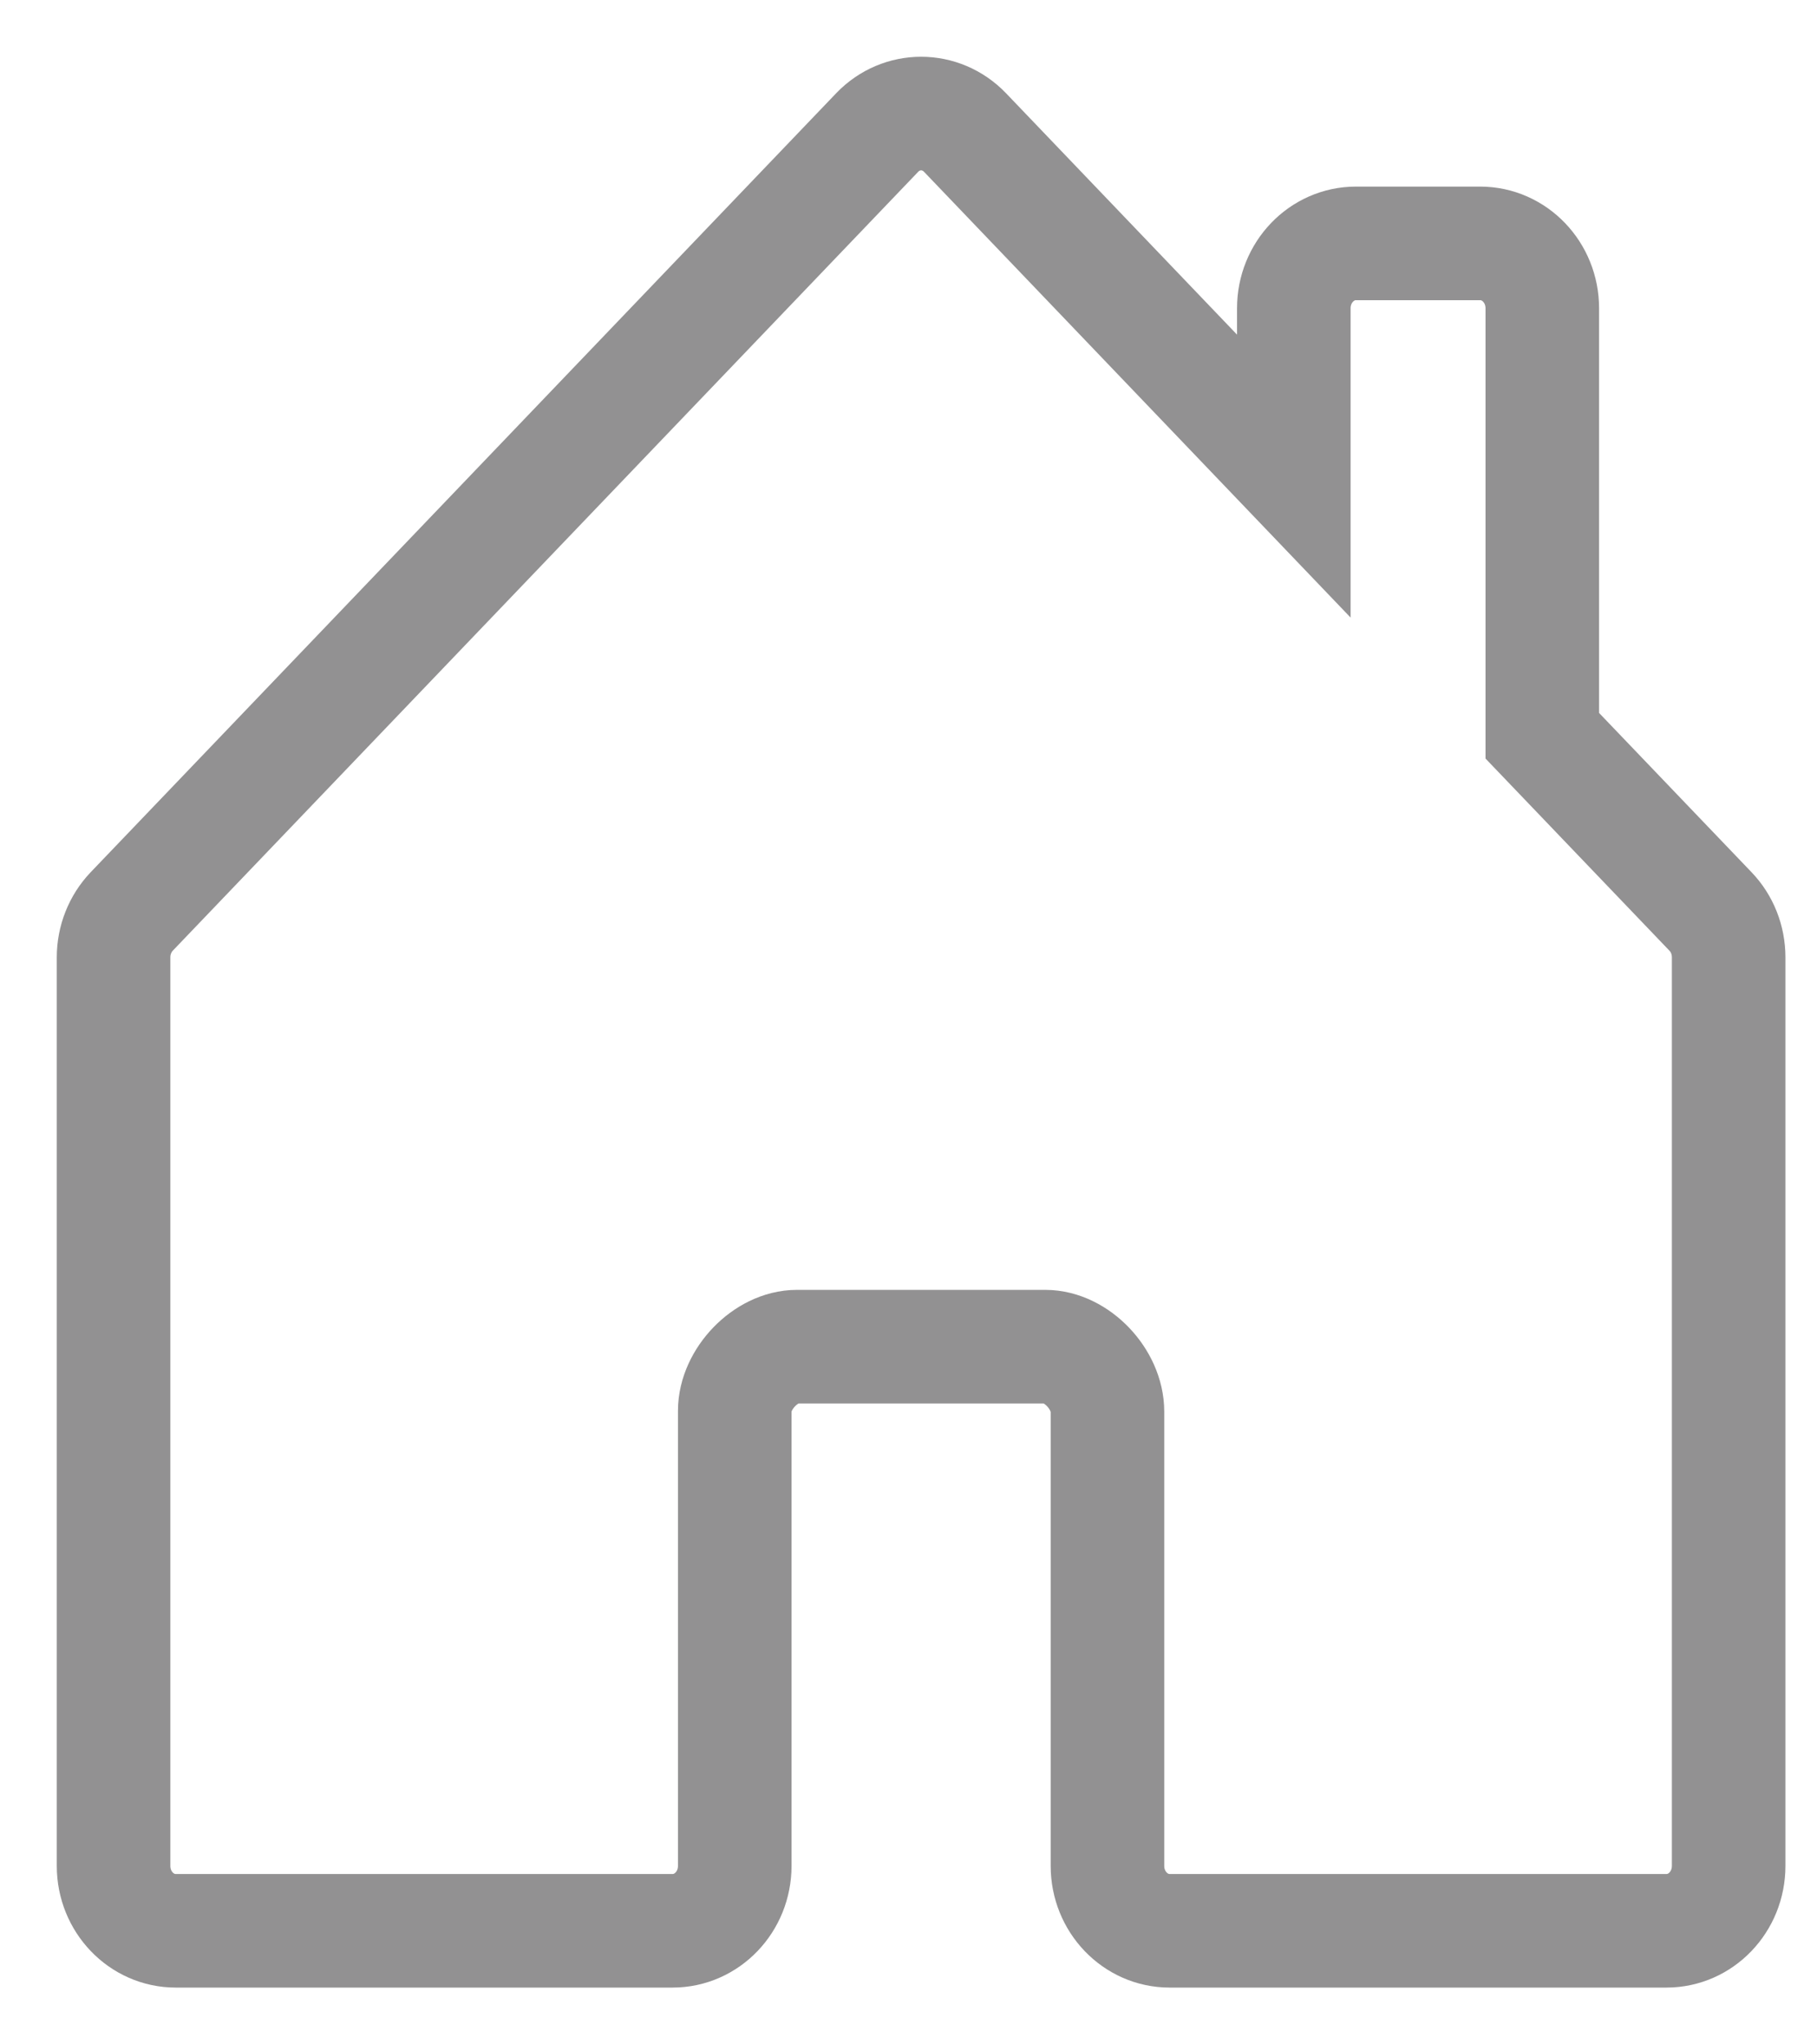 <svg width="16" height="18" viewBox="0 0 16 18" fill="none" xmlns="http://www.w3.org/2000/svg">
<path d="M6.47 16.429V12.422C6.47 12.143 6.744 11.857 7.017 11.857H9.205C9.479 11.857 9.752 12.143 9.752 12.429V16.429C9.752 16.744 9.997 17 10.299 17H14.675C14.977 17 15.222 16.744 15.222 16.429V8.429C15.222 8.277 15.165 8.132 15.062 8.025L13.581 6.478V2.714C13.581 2.399 13.336 2.143 13.034 2.143H11.94C11.638 2.143 11.393 2.399 11.393 2.714V4.192L8.498 1.167C8.284 0.944 7.938 0.944 7.724 1.167L1.16 8.025C1.058 8.132 1 8.277 1 8.429V16.429C1 16.744 1.245 17 1.547 17H5.923C6.225 17 6.47 16.744 6.47 16.429Z" stroke="#929192" strokeWidth="1.333"/>
</svg>
